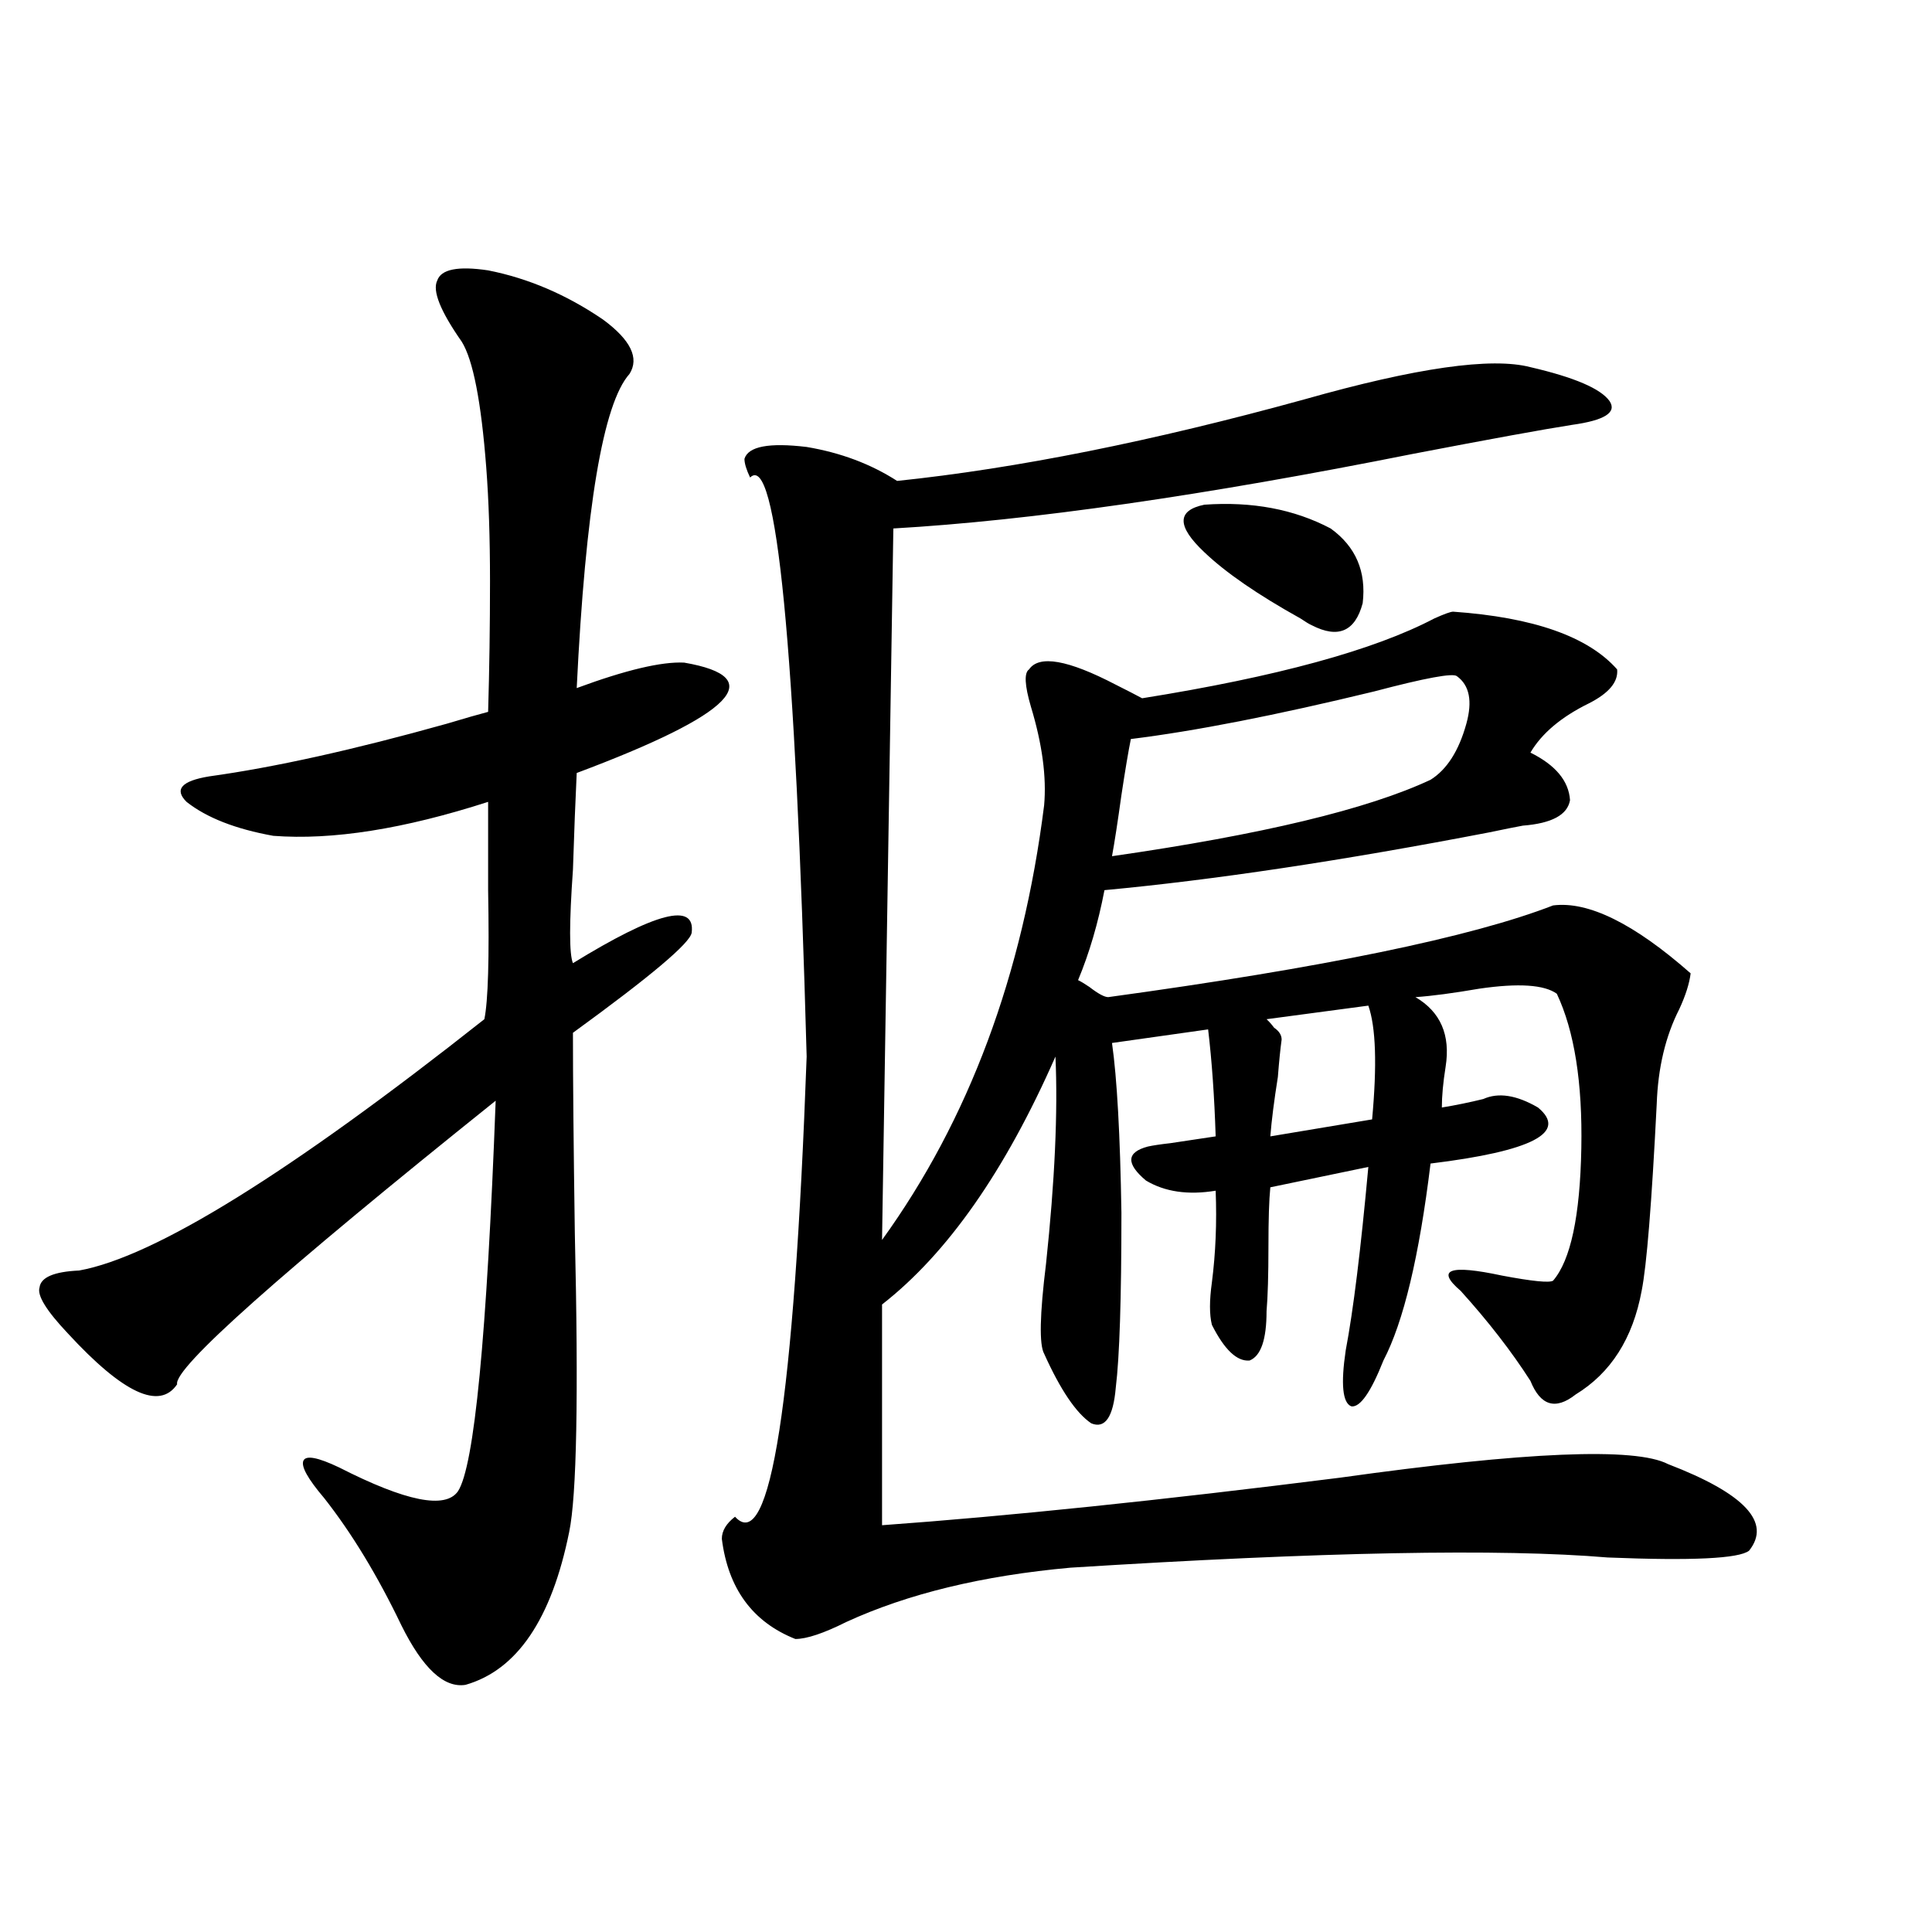 <?xml version="1.0" encoding="utf-8"?>
<!-- Generator: Adobe Illustrator 16.0.0, SVG Export Plug-In . SVG Version: 6.00 Build 0)  -->
<!DOCTYPE svg PUBLIC "-//W3C//DTD SVG 1.1//EN" "http://www.w3.org/Graphics/SVG/1.1/DTD/svg11.dtd">
<svg version="1.1" id="图层_1" xmlns="http://www.w3.org/2000/svg" xmlns:xlink="http://www.w3.org/1999/xlink" x="0px" y="0px"
	 width="1000px" height="1000px" viewBox="0 0 1000 1000" enable-background="new 0 0 1000 1000" xml:space="preserve">
<path d="M252.652,139.941c20.808,4.106,40.64,12.607,59.511,25.488c14.299,10.547,18.856,19.927,13.658,28.125
	c-13.658,15.244-22.773,69.434-27.316,162.598c25.365-9.365,43.901-13.76,55.608-13.184c44.222,7.622,25.686,26.67-55.608,57.129
	c-0.655,13.486-1.311,30.186-1.951,50.098c-1.951,27.549-1.951,43.657,0,48.34c42.926-26.367,63.413-31.641,61.462-15.82
	c-0.655,5.273-21.143,22.563-61.462,51.855c0,24.033,0.32,58.599,0.976,103.711c1.951,84.375,0.976,135.942-2.927,154.688
	c-9.115,45.113-26.996,71.48-53.657,79.102c-11.066,1.758-22.118-8.5-33.169-30.762c-12.363-25.776-25.701-47.749-39.999-65.918
	c-8.46-9.956-12.042-16.396-10.731-19.336c1.295-2.925,7.469-1.758,18.536,3.516c34.465,17.578,54.953,21.685,61.461,12.305
	c8.445-12.881,14.954-80.269,19.512-202.148C144.683,659.375,89.73,708.306,91.681,716.504
	c-9.116,13.486-27.972,4.697-56.584-26.367c-11.067-11.714-15.945-19.624-14.634-23.73c0.64-5.273,7.469-8.198,20.487-8.789
	c39.023-7.031,108.93-50.386,209.75-130.078c1.951-9.365,2.592-31.641,1.951-66.797c0-18.745,0-33.975,0-45.703
	c-43.581,14.063-80.653,19.927-111.216,17.578c-19.512-3.516-34.481-9.365-44.877-17.578c-6.509-6.44-2.607-10.835,11.707-13.184
	c33.81-4.683,74.785-13.76,122.924-27.246c9.755-2.925,16.905-4.971,21.462-6.152c0.641-21.67,0.976-44.233,0.976-67.676
	c0-22.261-0.655-41.885-1.951-58.887c-2.606-33.975-6.829-55.659-12.683-65.039c-11.066-15.82-15.289-26.367-12.682-31.641
	C228.263,139.365,237.043,137.607,252.652,139.941z M752.152,316.602c41.615,2.939,69.907,12.896,84.876,29.883
	c0.641,6.455-4.237,12.305-14.634,17.578c-14.313,7.031-24.39,15.532-30.243,25.488c13.003,6.455,19.832,14.653,20.487,24.609
	c-1.311,7.622-9.436,12.017-24.39,13.184c-3.262,0.591-9.115,1.758-17.561,3.516c-76.096,14.653-142.436,24.609-199.02,29.883
	c-3.262,17.002-7.805,32.52-13.658,46.582c1.296,0.591,3.247,1.758,5.854,3.516c4.543,3.516,7.805,5.273,9.756,5.273
	c111.217-15.229,187.953-31.05,230.238-47.461c18.201-2.334,41.95,9.38,71.218,35.156c-0.655,5.273-2.606,11.426-5.854,18.457
	c-7.164,14.063-11.066,30.474-11.707,49.219c-2.606,51.567-5.213,83.799-7.805,96.68c-4.558,24.609-15.944,42.49-34.146,53.613
	c-10.411,8.213-18.216,5.864-23.414-7.031c-9.756-15.229-21.798-30.762-36.097-46.582c-13.018-11.123-5.854-13.76,21.463-7.91
	c15.609,2.939,24.39,3.818,26.341,2.637c9.101-10.547,13.979-33.398,14.634-68.555c0.641-33.975-3.582-60.645-12.683-79.98
	c-6.509-4.683-19.847-5.562-39.999-2.637c-13.658,2.349-24.725,3.818-33.17,4.395c13.003,7.622,18.201,19.639,15.609,36.035
	c-1.311,8.213-1.951,15.244-1.951,21.094c7.149-1.167,14.299-2.637,21.463-4.395c7.805-3.516,17.226-2.046,28.292,4.395
	c15.609,12.896-2.927,22.563-55.608,29.004c-5.854,48.052-13.993,82.041-24.39,101.953c-6.509,16.411-12.042,24.321-16.585,23.73
	c-4.558-1.758-5.533-11.426-2.927-29.004c3.902-20.503,7.805-52.144,11.707-94.922l-50.73,10.547
	c-0.655,6.455-0.976,16.699-0.976,30.762c0,14.653-0.335,25.791-0.976,33.398c0,14.653-2.927,23.154-8.78,25.488
	c-6.509,0.591-13.018-5.562-19.512-18.457c-1.311-5.273-1.311-12.593,0-21.973c1.951-15.229,2.592-31.05,1.951-47.461
	c-14.313,2.349-26.341,0.591-36.097-5.273c-10.411-8.789-10.091-14.639,0.976-17.578c2.592-0.576,6.494-1.167,11.707-1.758
	c7.805-1.167,15.609-2.334,23.414-3.516c-0.655-20.503-1.951-38.96-3.902-55.371l-49.755,7.031
	c2.592,18.169,4.223,47.461,4.878,87.891c0,44.536-0.976,74.707-2.927,90.527c-1.311,15.244-5.533,21.396-12.683,18.457
	c-7.805-5.273-15.944-17.275-24.39-36.035c-2.606-4.683-2.286-20.215,0.976-46.582c4.543-42.764,6.174-78.511,4.878-107.227
	c-26.021,59.189-55.943,101.953-89.754,128.32v114.258c65.029-4.683,144.052-12.881,237.067-24.609
	c96.248-13.472,152.832-15.82,169.752-7.031c39.664,15.244,53.657,30.186,41.95,44.824c-5.213,4.106-29.603,5.273-73.169,3.516
	c-55.288-4.683-147.969-2.925-278.042,5.273c-45.532,4.106-84.235,13.486-116.095,28.125c-11.707,5.851-20.487,8.789-26.341,8.789
	c-22.118-8.789-34.801-26.064-38.048-51.855c0-4.092,2.271-7.91,6.829-11.426c18.201,19.927,30.563-59.463,37.072-238.184
	c-5.854-213.271-15.609-313.179-29.268-299.707c-1.951-4.092-2.927-7.319-2.927-9.668c1.951-6.44,12.683-8.486,32.194-6.152
	c17.561,2.939,33.17,8.789,46.828,17.578c61.782-6.44,132.024-20.503,210.727-42.188c57.88-16.396,96.903-21.973,117.07-16.699
	c22.759,5.273,36.417,11.138,40.975,17.578c3.902,5.864-2.606,9.971-19.512,12.305c-14.969,2.349-42.285,7.334-81.949,14.941
	c-108.625,21.685-198.379,34.58-269.262,38.672l-5.854,368.262c44.877-62.1,72.834-137.109,83.9-225
	c1.296-14.639-0.976-31.641-6.829-50.977c-3.262-11.123-3.582-17.578-0.976-19.336c5.198-7.607,20.152-4.971,44.877,7.91
	c5.854,2.939,10.396,5.273,13.658,7.031c69.587-11.123,119.997-24.897,151.216-41.309
	C747.595,317.783,750.842,316.602,752.152,316.602z M585.327,382.52c-1.311,6.455-2.927,16.123-4.878,29.004
	c-1.951,14.063-3.582,24.609-4.878,31.641c77.392-11.123,132.345-24.307,164.874-39.551c8.445-5.273,14.634-14.941,18.536-29.004
	c3.247-11.714,1.616-19.912-4.878-24.609c-1.951-1.758-16.265,0.879-42.926,7.91C660.447,370.215,618.497,378.428,585.327,382.52z
	 M688.739,273.535c13.003,9.38,18.536,22.275,16.585,38.672c-3.902,14.653-12.683,18.457-26.341,11.426
	c-1.311-0.576-3.262-1.758-5.854-3.516c-22.118-12.305-38.703-23.73-49.755-34.277c-14.313-13.472-14.313-21.67,0-24.609
	C648.085,259.473,669.868,263.579,688.739,273.535z M708.251,520.508l-52.682,7.031c1.296,1.182,2.592,2.637,3.902,4.395
	c2.592,1.758,3.902,3.818,3.902,6.152c-0.655,4.697-1.311,11.138-1.951,19.336c-1.951,12.305-3.262,22.563-3.902,30.762
	l52.682-8.789C712.794,551.27,712.153,531.646,708.251,520.508z"/>
</svg>
